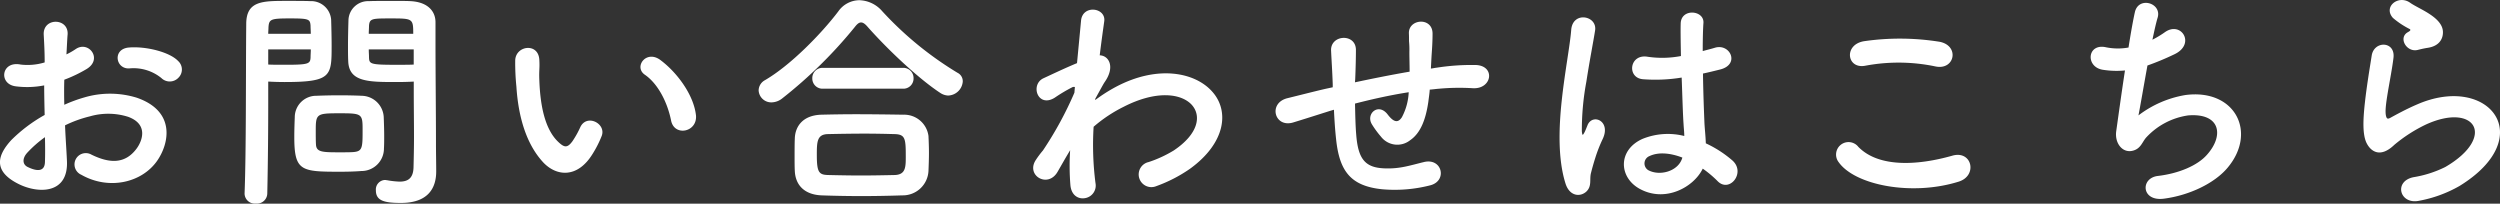 <svg xmlns="http://www.w3.org/2000/svg" width="465.008" height="37.879" viewBox="0 0 465.008 37.879">
  <rect x="0" y="0" width="465.008" height="37.879" fill="#333333" stroke="none"/>
  <path id="sp_btn_text_img01" d="M-199.54-20.416a2.138,2.138,0,0,0-.044-3.124c-1.584-1.672-5.984-2.772-9.152-2.508s-2.464,4.18.22,3.872a8.219,8.219,0,0,1,5.808,1.8A2.219,2.219,0,0,0-199.54-20.416Zm-21.076,8.844A22.361,22.361,0,0,1-216-13.244a12.291,12.291,0,0,1,7.128.088c3.828,1.408,2.6,4.532,1.54,5.94-2.112,2.816-4.928,2.772-8.36,1.1a2.1,2.1,0,1,0-1.892,3.74c5.1,2.9,11.264,1.5,14.124-2.64,2.244-3.256,3.432-9.2-3.828-11.7a16.883,16.883,0,0,0-9.768-.044,27.086,27.086,0,0,0-3.7,1.364c-.044-1.672-.044-3.3,0-4.664a25.435,25.435,0,0,0,4.136-1.98c3.08-1.848.4-5.324-1.98-3.74a13.221,13.221,0,0,1-1.76,1.012c.088-1.32.132-2.728.22-3.7.22-3.124-4.62-3.212-4.444.044.088,1.672.176,3.08.176,5.148a10.984,10.984,0,0,1-4.444.4c-3.652-.748-4.18,3.652-.924,4.048a16.5,16.5,0,0,0,5.28-.176c0,1.76.044,3.652.088,5.5a28.34,28.34,0,0,0-6.2,4.664c-2.332,2.552-3.784,5.676,1.452,8.228,3.608,1.76,9.24,1.848,8.888-4.444C-220.352-6.952-220.528-9.24-220.616-11.572Zm-3.74,2.2c.044,1.8.044,3.432,0,4.62-.044,1.716-1.32,1.848-3.212.924-1.012-.484-1.012-1.628-.088-2.64A21.6,21.6,0,0,1-224.356-9.372Zm68.6-10.34v1.8c0,2.728.044,5.676.044,8.58,0,1.892-.044,3.784-.088,5.544-.044,2.156-1.144,2.684-2.6,2.684a15.772,15.772,0,0,1-2.332-.264c-.132,0-.22-.044-.352-.044A1.773,1.773,0,0,0-162.8.528c0,1.936,1.584,2.332,4.664,2.332,5.016,0,6.556-2.728,6.556-5.852,0-1.54-.044-3.388-.044-5.456,0-5.588-.088-12.408-.088-19.008v-3.3c0-1.98-1.364-3.74-4.62-3.916-.748-.044-1.98-.044-3.256-.044-1.8,0-3.652,0-4.488.044A3.656,3.656,0,0,0-167.9-31.2c-.044,1.54-.088,3.212-.088,4.84,0,1.012,0,1.98.044,2.86.132,3.872,3.784,3.872,8.976,3.872C-157.7-19.624-156.552-19.668-155.76-19.712ZM-161.3-7.26c.044-.748.044-1.54.044-2.288,0-1.232-.044-2.464-.088-3.608a4.172,4.172,0,0,0-4.092-3.916c-.924-.044-2.508-.088-4.136-.088-1.584,0-3.212.044-4.268.088a3.991,3.991,0,0,0-4.048,3.96c-.044,1.188-.088,2.42-.088,3.7,0,6.38,1.276,6.468,8.58,6.468,1.452,0,2.86-.044,3.872-.132A4.183,4.183,0,0,0-161.3-7.26ZM-183,1.1c.132-6.2.176-12.188.176-16.9v-3.916c.792.044,1.892.088,3.036.088,8.712,0,8.756-1.1,8.756-6.732,0-1.628-.044-3.3-.088-4.84a3.739,3.739,0,0,0-3.916-3.476c-.836-.044-2.64-.044-4.312-.044-4.576,0-7.568,0-7.568,4.312-.088,9.548,0,23.452-.308,31.5v.088a1.916,1.916,0,0,0,2.112,1.8A1.929,1.929,0,0,0-183,1.1Zm18.876-29.7c0-.528.044-1.012.044-1.452.088-1.408.572-1.408,4.092-1.408,4.048,0,4.136.044,4.136,2.86Zm8.36,5.72c-.616.044-2.024.044-3.476.044-4.664,0-4.8-.176-4.84-1.408,0-.44-.044-.924-.044-1.452h8.36Zm-27.06-5.72c0-.4.044-.792.044-1.144.088-1.584.4-1.716,4-1.716,3.52,0,3.74.132,3.828,1.364,0,.44.044.968.044,1.5Zm7.92,2.9c0,.528-.044,1.012-.044,1.452-.044,1.232-.352,1.408-4.62,1.408-1.32,0-2.64,0-3.256-.044V-25.7Zm7.876,19.1c-.572.044-1.584.044-2.6.044-3.124,0-4.224-.044-4.312-1.408-.044-.7-.044-1.628-.044-2.508,0-3.212.088-3.344,4.312-3.344,4.136,0,4.4.044,4.4,2.816C-165.264-7.392-165.264-6.732-167.024-6.6Zm63.756-6.908c-.44-3.74-3.476-7.876-6.6-10.208-2.64-1.98-5.016,1.276-2.9,2.728,2.376,1.628,4.18,5.016,4.884,8.536C-107.272-9.416-102.916-10.3-103.268-13.508ZM-122.5-6.248a20.131,20.131,0,0,0,1.716-3.388c.836-2.288-2.816-4.136-4-1.584a17.3,17.3,0,0,1-1.452,2.6c-.968,1.32-1.54,1.188-2.684.088-2.464-2.376-3.3-6.732-3.476-11.352-.088-2.024.088-2.112,0-3.828-.132-3.3-4.4-2.728-4.488.044a43.833,43.833,0,0,0,.22,4.884c.352,5.544,1.8,10.648,4.972,14.08C-129.228-2.068-125.312-1.672-122.5-6.248Zm68.86-13.508A1.733,1.733,0,0,0-54.6-21.34,63.673,63.673,0,0,1-68.64-32.824a5.836,5.836,0,0,0-4.224-2.024A4.829,4.829,0,0,0-76.78-32.78c-3.168,4.18-8.888,10.032-13.64,12.8a2.208,2.208,0,0,0-1.188,1.892,2.353,2.353,0,0,0,2.42,2.244,3.285,3.285,0,0,0,1.98-.748A84.927,84.927,0,0,0-73.744-29.832c.44-.572.792-.88,1.188-.88s.792.308,1.276.88c3.828,4.312,9.5,9.636,13.464,12.232a2.846,2.846,0,0,0,1.452.484A2.819,2.819,0,0,0-53.636-19.756Zm-11.176,1.364a1.892,1.892,0,0,0,2.024-1.936,1.892,1.892,0,0,0-2.024-1.936H-79.6a1.892,1.892,0,0,0-2.024,1.936A1.892,1.892,0,0,0-79.6-18.392Zm4.8,15.312c.044-1.1.088-2.244.088-3.344,0-1.144-.044-2.244-.088-3.168a4.555,4.555,0,0,0-4.664-3.96c-2.816-.044-5.94-.088-8.844-.088-2.376,0-4.62.044-6.468.088-3.52.132-4.8,2.288-4.884,4.356-.044,1.012-.044,2.288-.044,3.52,0,.924,0,1.848.044,2.64.132,2.552,1.76,4.356,4.972,4.488q3.7.132,7.392.132c2.508,0,5.06-.044,7.612-.132A4.783,4.783,0,0,0-60.016-3.08Zm-6.248.748c-2.024.044-4.18.088-6.336.088-2.112,0-4.18-.044-6.072-.088-1.716-.044-2.112-.484-2.112-3.74,0-2.464.044-3.828,2.068-3.872,2.068-.044,4.488-.088,6.864-.088,1.98,0,3.872.044,5.5.088,2.024.044,2.112.836,2.112,4.136C-64.24-3.828-64.24-2.42-66.264-2.332Zm32.6-4.62A44.354,44.354,0,0,0-33.616-.44c.176,1.892,1.452,2.6,2.64,2.42A2.373,2.373,0,0,0-28.952-.836,55.559,55.559,0,0,1-29.3-11.308,26.377,26.377,0,0,1-23.76-15c6.072-3.124,10.648-2.508,12.628-.484,1.936,2.024,1.408,5.456-3.256,8.58a22.433,22.433,0,0,1-4.664,2.156A2.36,2.36,0,1,0-17.644-.264,26.954,26.954,0,0,0-11.4-3.476C-4.752-8.272-4-14.212-7.216-17.82c-3.168-3.608-10.164-5.06-18-.88A29.8,29.8,0,0,0-29-16.28v-.22c.88-1.584,1.54-2.816,1.76-3.124,1.98-2.816.792-4.928-.924-4.972.308-2.552.616-4.708.836-6.292.4-2.6-4.048-3.212-4.312-.132-.176,1.892-.44,4.664-.748,7.876-2.244.924-4.62,2.068-6.248,2.816-2.508,1.188-1.056,5.588,2.112,3.608a28.674,28.674,0,0,1,3.168-1.892.727.727,0,0,1,.572-.088l-.088,1.056A66.458,66.458,0,0,1-38.72-6.908a17.851,17.851,0,0,0-1.32,1.76c-1.936,2.9,2.244,5.368,4.048,2.2C-35.2-4.312-34.54-5.5-33.924-6.512ZM15.4-14.476c.088,1.848.22,3.872.4,5.456.616,5.984,2.728,8.712,8.492,9.328A26.486,26.486,0,0,0,33.4-.44c3.124-.88,2.112-5.1-1.232-4.312-2.552.616-4.444,1.276-7.172,1.188-3.7-.088-5.1-1.584-5.456-6.336-.132-1.54-.176-3.652-.22-5.72,2.9-.748,6.336-1.54,9.988-2.112a10.886,10.886,0,0,1-1.276,4.664c-.616.924-1.364,1.144-2.64-.528-1.716-2.244-4.092-.132-2.948,1.8A17.662,17.662,0,0,0,24.156-9.46a3.832,3.832,0,0,0,5.412.66c2.068-1.408,2.948-4.136,3.388-7.128.088-.748.22-1.54.264-2.288.616-.044,1.188-.132,1.8-.176a41.809,41.809,0,0,1,6.2-.088c3.564.22,4.268-4.092.66-4.312a41.851,41.851,0,0,0-7.3.484c-.4.044-.748.132-1.144.176.044-.88.088-1.76.132-2.508.088-1.232.176-2.508.176-4,0-3.124-4.488-2.772-4.4-.044.044.968,0,1.364.044,1.716a16.218,16.218,0,0,1,.044,1.76c0,1.1.044,2.332.044,3.652-3.608.616-7.26,1.364-10.164,1.98l.044-.572c.088-2.068.132-4.092.132-5.5-.044-3.08-4.752-2.816-4.62.176.088,1.892.22,3.7.308,6.248v.572l-1.232.264c-1.936.44-5.192,1.276-7.172,1.76-3.652.88-2.464,5.544,1.012,4.532,1.32-.4,2.992-.924,6.864-2.156ZM84-3.52a20.265,20.265,0,0,1,2.728,2.288c2.2,2.332,5.324-1.5,2.816-3.784a21.008,21.008,0,0,0-4.972-3.212c-.044-1.408-.22-2.86-.264-3.96-.088-2.156-.22-5.588-.264-9.02,1.056-.22,2.112-.484,3.168-.748C90.992-22.88,89.1-26.884,86.24-26c-.7.22-1.5.4-2.244.616,0-2.156.044-4,.132-5.236C84.3-33,79.992-33.4,79.9-30.536c-.044,1.364,0,3.608.044,6.072a18.475,18.475,0,0,1-6.2.132c-3.388-.572-3.916,3.916-.88,4.18a30.235,30.235,0,0,0,7.216-.308c.132,3.476.22,6.864.352,8.668.044.836.132,1.5.132,2.2a12.511,12.511,0,0,0-7.744.528c-4.576,2.024-4.488,7.04-.66,9.24C76.956,2.9,82.324-.044,84-3.52ZM62.348.748c1.1-1.056.528-2.288.88-3.52.176-.7.44-1.672.792-2.772A26.924,26.924,0,0,1,65.384-9.02c1.584-3.3-1.76-4.8-2.772-2.684-.088.22-.4,1.012-.528,1.276-.44.88-.484.748-.572-.044a48.978,48.978,0,0,1,.836-9.2c.572-3.74,1.32-7.568,1.628-9.548.44-2.772-4.18-3.652-4.444-.088-.22,2.86-1.188,7.788-1.76,13.112s-.7,11,.7,15.444C59.224,1.628,61.2,1.8,62.348.748ZM80.212-5.588c-.7,2.6-4.268,3.52-6.38,2.332a1.47,1.47,0,0,1,.264-2.6c1.672-.792,3.872-.572,6.072.264Zm47.08-16.94c3.564.748,4.532-3.784.836-4.576a46.713,46.713,0,0,0-14.036-.132c-3.916.572-3.344,5.236.132,4.576A33.453,33.453,0,0,1,127.292-22.528ZM131.6-1.1c3.564-1.1,2.508-5.852-1.144-4.84-6.644,1.892-13.772,2.2-17.512-1.628a2.319,2.319,0,0,0-3.652,2.86C112.332-.44,122.892,1.628,131.6-1.1Zm35.112-21.6a50.744,50.744,0,0,0,4.972-2.068c4.092-1.892,1.32-6.292-1.716-4.136A18.247,18.247,0,0,1,167.64-27.5c.352-1.628.66-3.08.968-4.092.836-2.728-3.52-4.048-4.224-1.056-.308,1.364-.748,3.784-1.188,6.6a11.051,11.051,0,0,1-4.18-.044c-3.52-.792-3.872,3.652-.616,4.18a16.475,16.475,0,0,0,4.136.132c-.66,4.312-1.276,8.8-1.628,11.308-.308,2.244,1.188,4.136,3.124,3.608,1.5-.4,1.716-1.672,2.508-2.508a13.177,13.177,0,0,1,7.744-4.048c5.984-.484,6.732,3.7,3.52,7.3-1.8,2.068-5.368,3.52-9.152,3.96-3.3.4-3.08,4.8,1.144,4.224,4.708-.616,9.416-2.86,11.836-5.764,5.544-6.6,1.364-14.74-7.876-13.508a19.762,19.762,0,0,0-8.712,3.784C165.352-14.96,166.012-18.832,166.716-22.7ZM218.9-26c2.2-.352,2.86-1.8,2.772-3.08-.088-1.32-1.232-2.376-2.508-3.212s-2.772-1.5-3.564-2.068c-2.2-1.584-5.1.748-3.212,2.816a15.4,15.4,0,0,0,3.124,2.068c.308.22-.132.44-.352.572-1.848,1.012-.264,3.828,1.848,3.3C217.712-25.784,218.328-25.916,218.9-26Zm5.808,25.74c14.872-9.108,5.5-20.988-7.788-15.224-2.068.88-4.136,2.024-5.016,2.508-.4.22-.616.22-.748-.132-.308-.792-.088-2.42.264-4.576.352-2.112.836-4.576,1.056-6.424.4-3.168-3.608-3.256-4.048-.44-.352,2.244-.924,5.632-1.276,8.844s-.44,5.94.352,7.48,2.552,2.772,5.148.264a27.784,27.784,0,0,1,5.9-3.784c4.664-2.112,7.876-1.452,8.8.308s-.4,4.8-5.236,7.612a20.635,20.635,0,0,1-5.9,1.892c-3.74.748-2.6,5.1.968,4.4A23.822,23.822,0,0,0,224.708-.264Z" transform="translate(232.716 34.887)" fill="#fff"/>
</svg>
